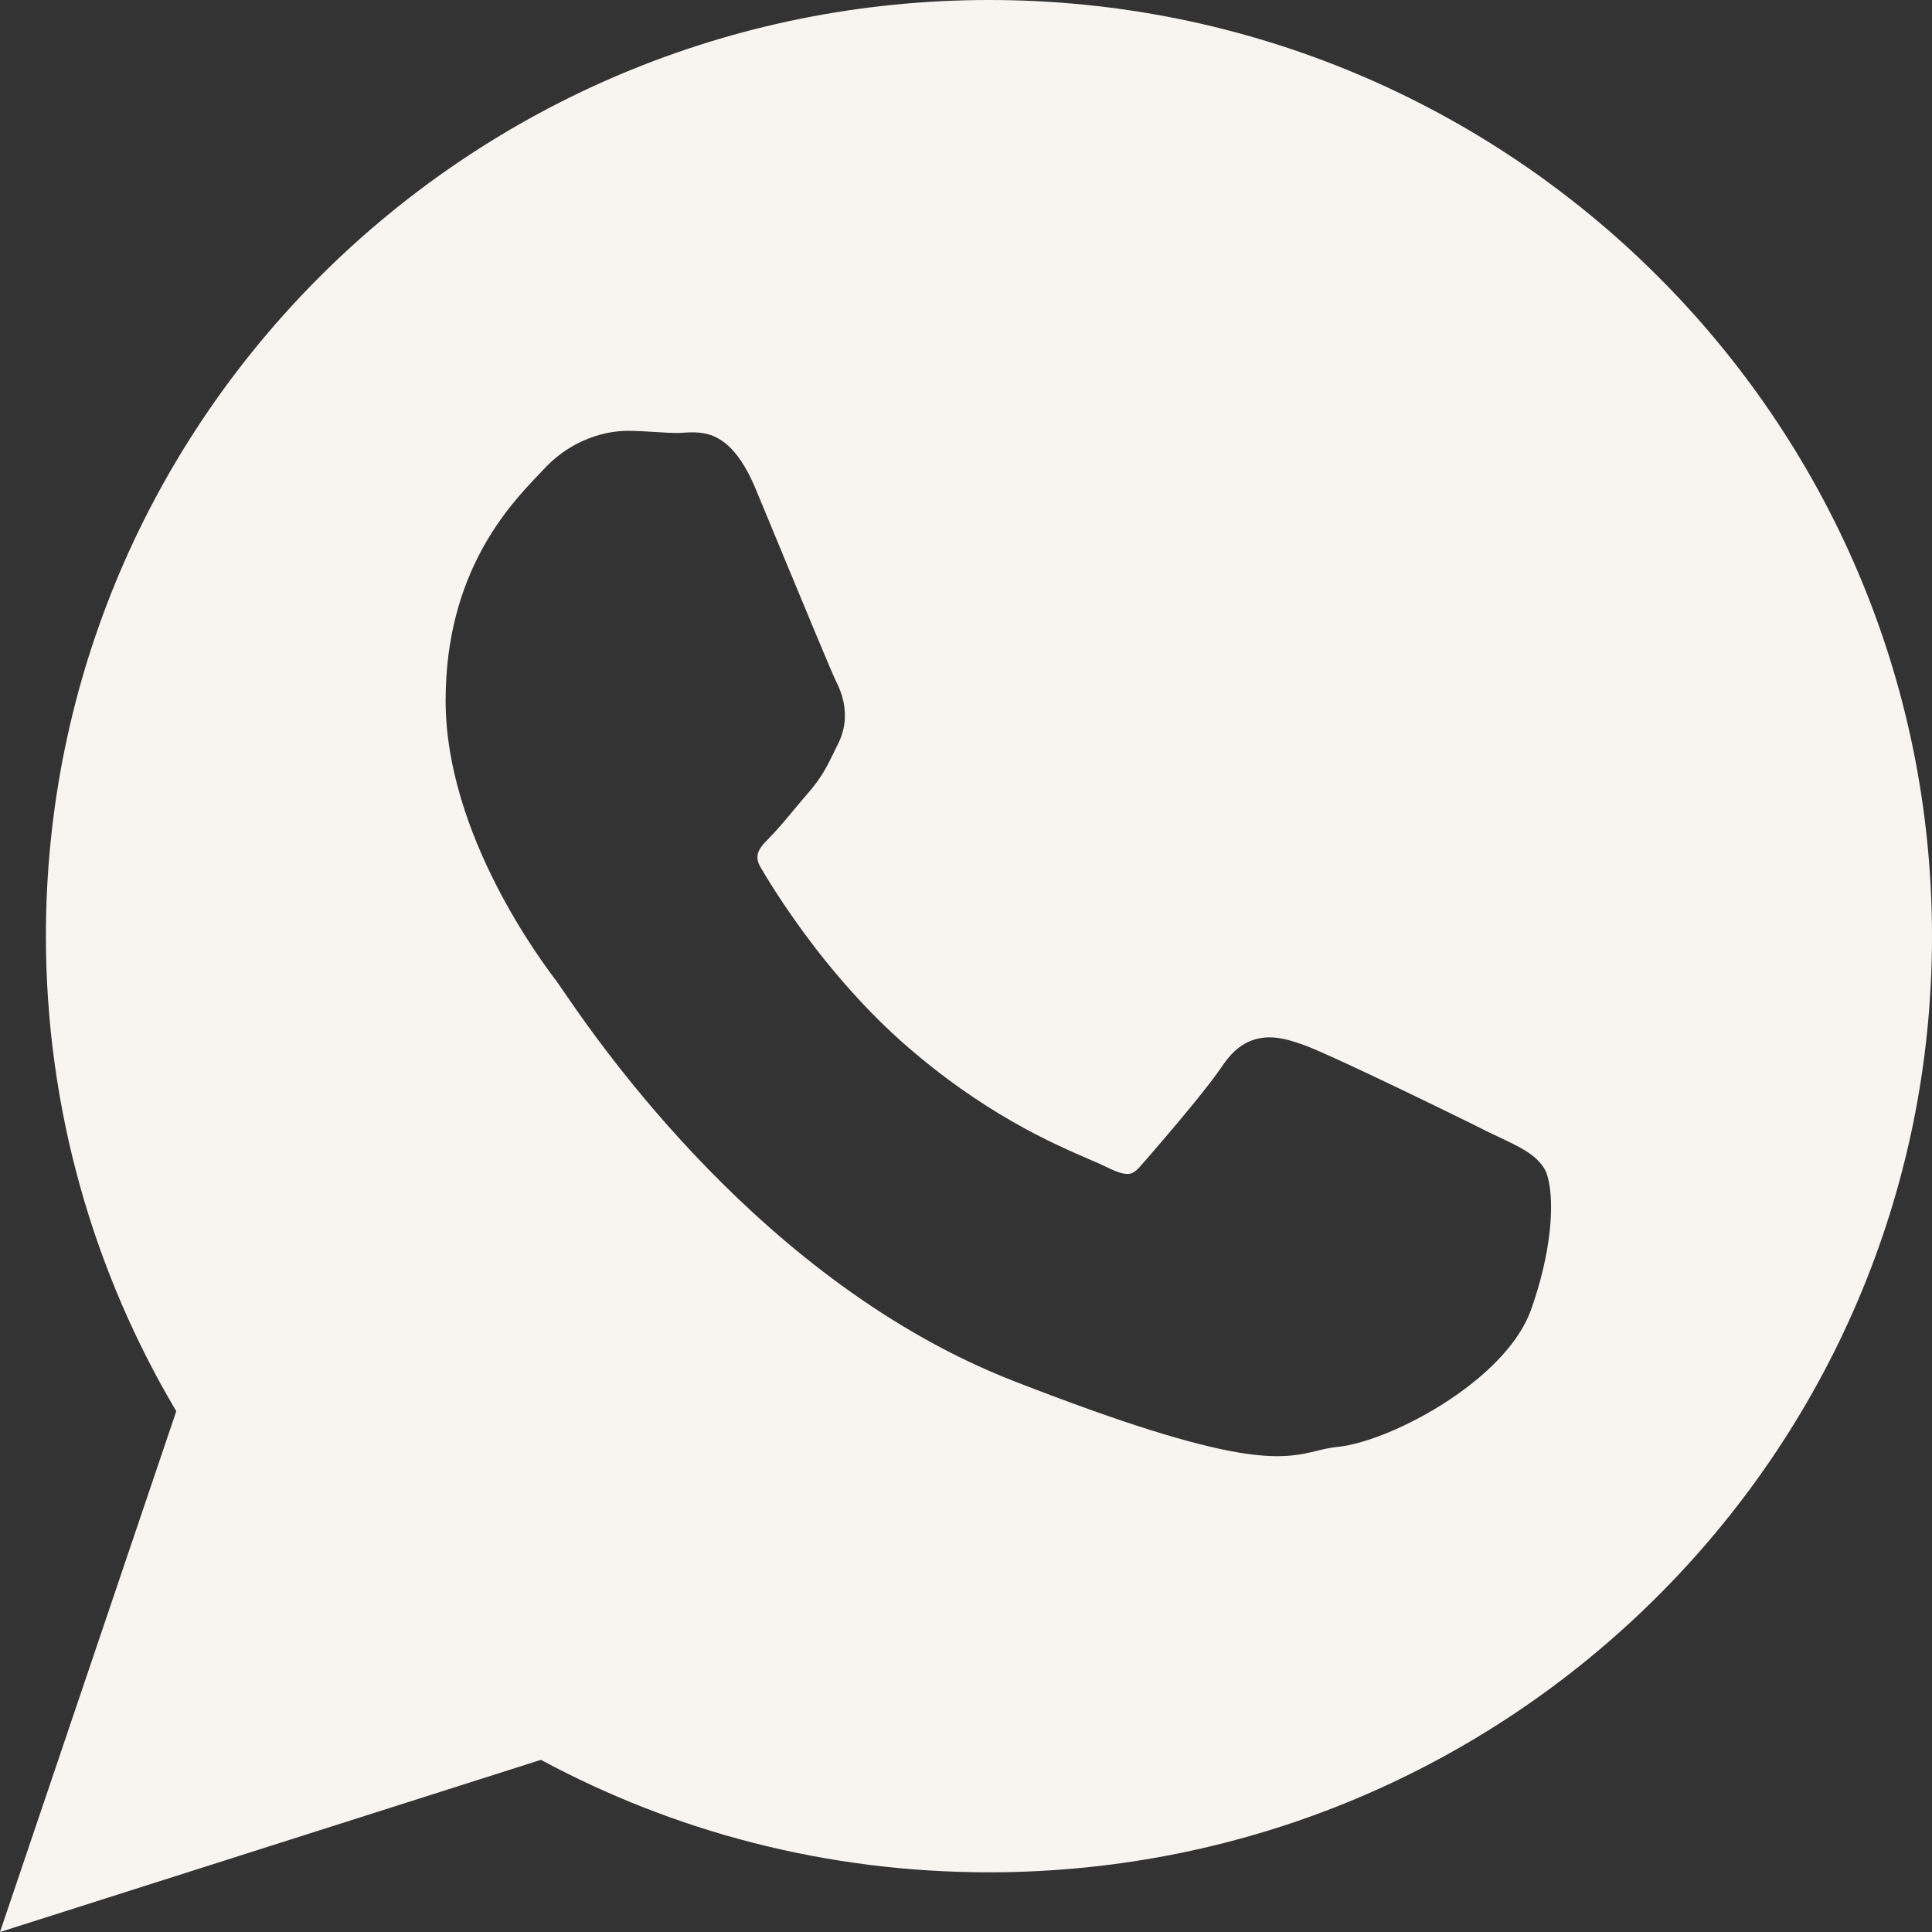 <?xml version="1.0" encoding="UTF-8"?> <svg xmlns="http://www.w3.org/2000/svg" width="29" height="29" viewBox="0 0 29 29" fill="none"><rect x="0" y="0" width="29" height="29" fill="#333333" stroke="none"/> <path fill-rule="evenodd" clip-rule="evenodd" d="M24.854 4.117C27.416 6.661 29 10.174 29 14.055L29 14.055C29 17.934 27.415 21.446 24.852 23.989C22.291 26.532 18.753 28.104 14.844 28.104C13.623 28.104 12.438 27.951 11.308 27.662C10.186 27.375 9.118 26.953 8.119 26.416L0.576 28.817L0 29L0.194 28.427L2.646 21.183C2.027 20.14 1.539 19.01 1.205 17.817C0.869 16.616 0.689 15.352 0.689 14.05C0.689 10.171 2.274 6.658 4.838 4.115C7.4 1.573 10.939 0 14.849 0C18.755 0 22.293 1.573 24.854 4.117ZM11.794 8.428C12.125 9.227 12.484 10.093 12.546 10.219L12.546 10.219C12.609 10.343 12.661 10.482 12.677 10.638C12.695 10.805 12.671 10.984 12.578 11.171L12.576 11.172C12.557 11.211 12.538 11.251 12.519 11.288L12.519 11.289C12.413 11.505 12.335 11.665 12.146 11.885L12.145 11.886C12.067 11.975 12.004 12.052 11.94 12.128L11.939 12.129L11.938 12.13C11.798 12.299 11.659 12.466 11.535 12.589L11.536 12.59C11.424 12.702 11.303 12.823 11.412 13.01C11.55 13.248 11.897 13.813 12.411 14.448C12.729 14.84 13.109 15.258 13.54 15.641C14.748 16.71 15.807 17.167 16.351 17.402C16.459 17.448 16.546 17.486 16.636 17.53C16.775 17.599 16.876 17.629 16.95 17.62C17.003 17.614 17.057 17.575 17.119 17.504V17.503C17.266 17.336 17.61 16.939 17.899 16.585C18.081 16.362 18.248 16.149 18.343 16.007L18.343 16.008C18.531 15.722 18.735 15.602 18.968 15.576C19.173 15.553 19.365 15.612 19.585 15.691C19.741 15.748 20.136 15.928 20.581 16.138C21.268 16.463 22.073 16.857 22.306 16.975L22.305 16.976C22.366 17.005 22.429 17.034 22.488 17.062L22.49 17.063L22.49 17.063C22.827 17.223 23.052 17.329 23.182 17.543L23.183 17.544C23.268 17.687 23.314 18.057 23.256 18.527C23.217 18.85 23.131 19.243 22.979 19.666C22.809 20.139 22.364 20.589 21.855 20.944C21.241 21.373 20.512 21.678 20.066 21.72C19.967 21.729 19.876 21.751 19.782 21.774L19.782 21.774L19.782 21.774C19.231 21.907 18.615 22.056 15.209 20.727C11.454 19.261 8.984 15.648 8.447 14.862L8.446 14.86C8.4 14.794 8.37 14.75 8.362 14.739L8.359 14.737L8.357 14.734L8.358 14.733C8.144 14.452 6.689 12.533 6.689 10.515C6.689 8.592 7.642 7.59 8.079 7.131L8.079 7.131C8.101 7.108 8.121 7.087 8.148 7.058C8.332 6.856 8.532 6.719 8.727 6.628C8.989 6.505 9.238 6.467 9.421 6.467C9.559 6.467 9.704 6.476 9.845 6.485L9.845 6.485C9.957 6.492 10.065 6.499 10.175 6.499C10.201 6.499 10.221 6.498 10.242 6.496L10.243 6.496L10.243 6.496C10.558 6.476 10.97 6.449 11.342 7.337C11.382 7.431 11.583 7.918 11.794 8.428Z" fill="#F8F4F0"></path> </svg> 